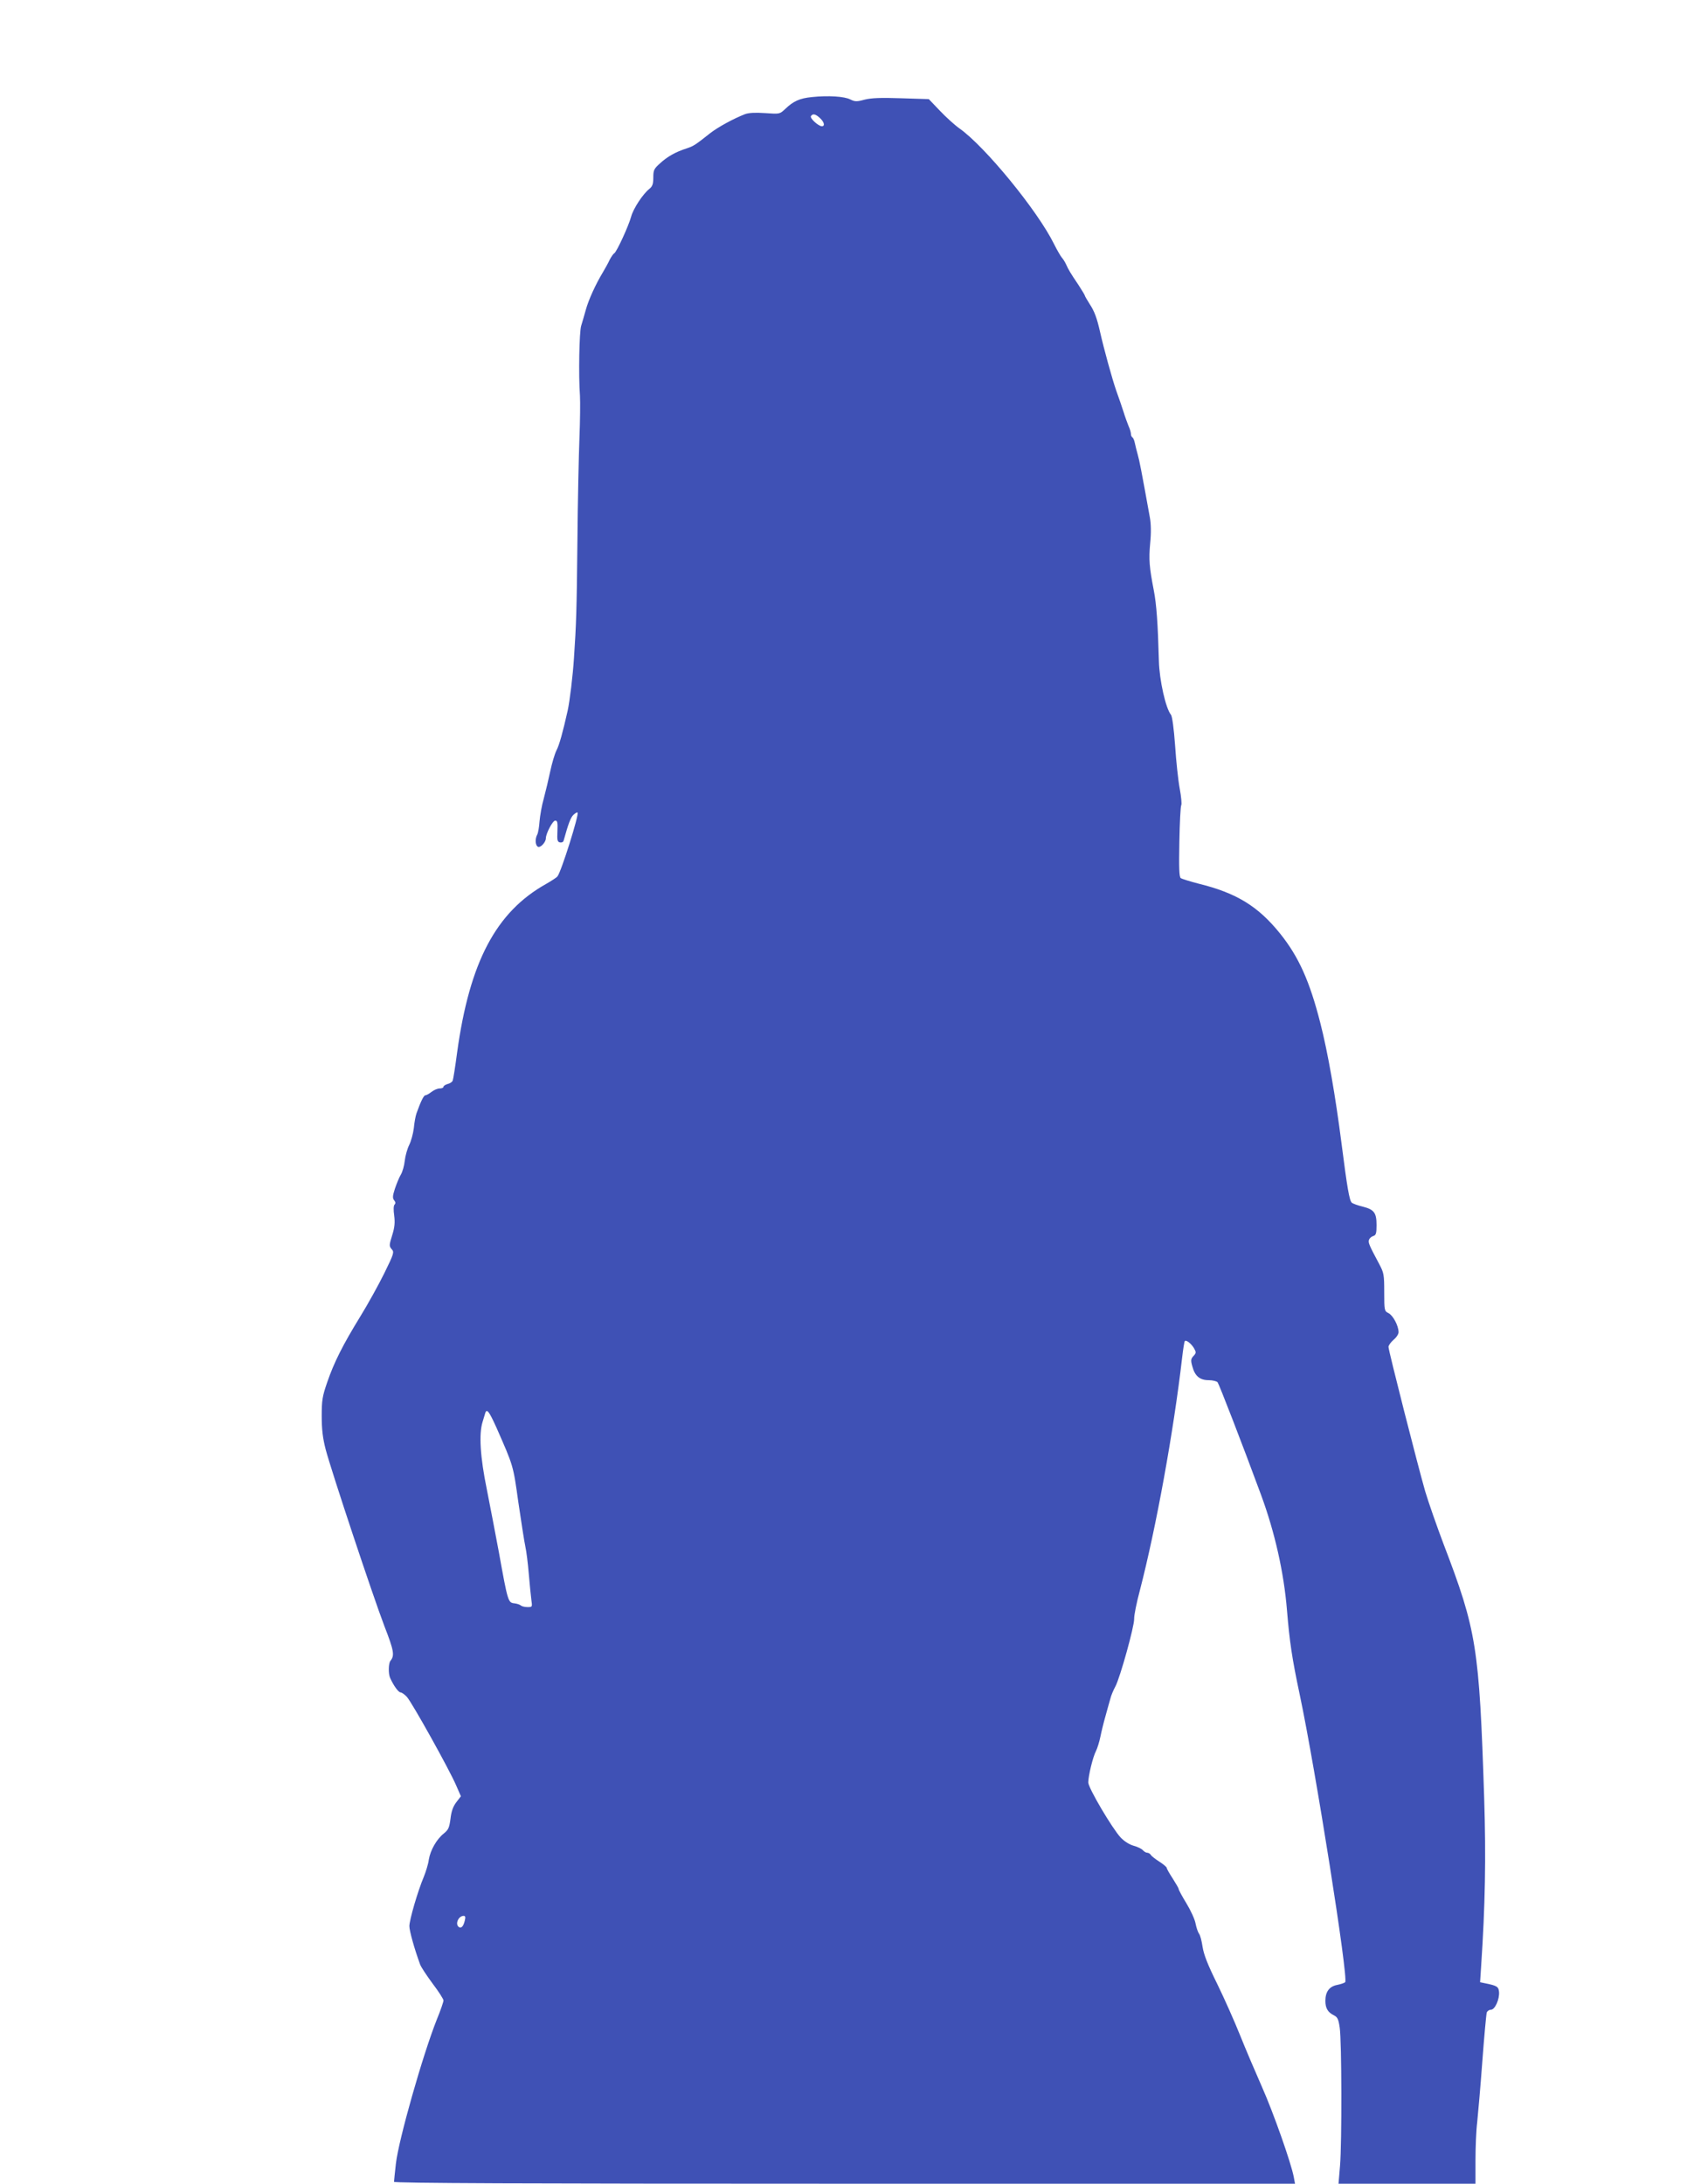 <?xml version="1.0" standalone="no"?>
<!DOCTYPE svg PUBLIC "-//W3C//DTD SVG 20010904//EN"
 "http://www.w3.org/TR/2001/REC-SVG-20010904/DTD/svg10.dtd">
<svg version="1.0" xmlns="http://www.w3.org/2000/svg"
 width="989pt" height="1280pt" viewBox="0 0 989 1280"
 preserveAspectRatio="xMidYMid meet">
<g transform="translate(0,1280) scale(0.1,-0.1)"
fill="#3f51b5" stroke="none">
<path d="M4760 12231 c-72 -7 -109 -24 -157 -70 -32 -30 -32 -30 -117 -24 -57
4 -96 2 -118 -6 -67 -26 -159 -76 -205 -112 -87 -69 -98 -76 -138 -89 -63 -20
-113 -48 -155 -87 -36 -32 -40 -40 -40 -83 0 -39 -5 -52 -23 -67 -38 -30 -94
-115 -107 -163 -15 -55 -84 -205 -99 -215 -6 -3 -18 -21 -27 -38 -8 -18 -26
-50 -39 -72 -43 -71 -85 -163 -101 -222 -9 -32 -21 -74 -27 -93 -11 -35 -16
-290 -7 -410 2 -36 1 -146 -3 -245 -4 -99 -10 -376 -12 -615 -4 -402 -7 -481
-20 -675 -7 -109 -25 -255 -37 -310 -28 -125 -49 -202 -66 -234 -10 -20 -26
-74 -36 -121 -10 -47 -27 -119 -38 -160 -12 -41 -22 -101 -25 -134 -2 -32 -8
-67 -13 -77 -15 -27 -12 -66 5 -73 15 -5 45 28 45 50 0 28 40 104 55 104 13 0
15 -11 13 -62 -3 -53 0 -63 15 -66 9 -2 19 2 21 10 28 100 41 136 58 152 11
10 21 16 24 13 10 -10 -96 -348 -118 -374 -5 -7 -35 -26 -66 -44 -294 -164
-449 -458 -522 -987 -11 -84 -23 -159 -26 -166 -3 -8 -16 -17 -30 -20 -13 -4
-24 -11 -24 -16 0 -6 -10 -10 -22 -10 -13 0 -34 -9 -48 -20 -14 -11 -30 -20
-36 -20 -10 0 -28 -38 -52 -105 -6 -16 -13 -56 -16 -88 -4 -32 -16 -76 -27
-98 -11 -22 -23 -64 -26 -92 -3 -29 -13 -65 -23 -82 -10 -16 -25 -54 -35 -83
-14 -43 -14 -56 -4 -68 8 -10 9 -18 2 -25 -6 -6 -7 -31 -2 -64 5 -41 3 -69
-12 -116 -18 -58 -18 -63 -3 -81 16 -17 14 -25 -43 -141 -33 -67 -96 -181
-141 -254 -102 -166 -154 -269 -194 -386 -28 -81 -32 -105 -32 -197 0 -78 6
-129 23 -195 33 -126 277 -860 345 -1038 56 -144 60 -171 35 -202 -12 -15 -13
-76 -2 -100 20 -45 49 -85 61 -85 7 0 24 -12 37 -26 29 -31 251 -429 290 -521
l27 -62 -27 -35 c-19 -25 -29 -53 -34 -97 -7 -52 -12 -64 -39 -86 -42 -33 -79
-98 -88 -153 -3 -25 -17 -70 -29 -100 -36 -85 -85 -254 -85 -290 0 -28 29
-132 63 -225 6 -16 40 -67 74 -113 35 -46 63 -90 63 -98 0 -7 -17 -58 -39
-111 -83 -209 -224 -705 -240 -845 -6 -53 -11 -101 -11 -107 0 -8 757 -11
2641 -11 l2641 0 -7 38 c-15 82 -121 382 -187 530 -38 86 -96 222 -128 302
-32 80 -92 215 -134 301 -57 115 -79 173 -86 218 -5 34 -14 69 -21 77 -6 8
-15 34 -20 59 -4 24 -29 78 -54 119 -25 41 -45 78 -45 83 0 5 -16 32 -35 62
-19 29 -35 57 -35 62 0 5 -19 21 -42 36 -24 15 -47 33 -51 40 -4 7 -14 13 -21
13 -8 0 -19 7 -26 15 -7 8 -31 20 -54 26 -25 7 -55 26 -76 48 -50 54 -190 291
-190 323 0 38 27 150 45 184 8 16 20 54 26 84 6 30 20 87 31 125 11 39 23 84
28 100 4 17 17 48 29 70 28 53 111 352 110 396 -1 19 14 95 34 169 95 367 197
928 247 1360 6 52 13 97 16 99 8 9 38 -15 54 -42 13 -23 13 -28 -3 -45 -16
-17 -17 -26 -7 -61 15 -57 44 -81 96 -81 23 0 46 -6 52 -12 9 -12 143 -357
254 -658 81 -219 135 -457 153 -680 15 -181 29 -279 75 -495 93 -440 287
-1667 266 -1684 -6 -5 -28 -12 -48 -16 -45 -9 -68 -40 -68 -93 0 -43 14 -67
50 -85 21 -10 27 -23 34 -72 12 -81 13 -673 2 -808 l-9 -107 402 0 401 0 0
138 c0 75 4 175 10 222 5 47 19 207 30 355 11 149 23 278 26 288 3 9 14 17 25
17 23 0 51 62 47 105 -3 30 -12 36 -82 50 l-29 6 6 92 c24 357 29 637 18 987
-29 886 -44 982 -238 1489 -40 106 -89 246 -108 310 -42 146 -215 824 -215
846 0 9 14 28 30 42 17 14 30 34 29 46 -1 38 -33 97 -59 110 -24 12 -25 15
-25 123 0 102 -2 113 -29 164 -61 114 -66 127 -60 143 3 9 14 19 25 22 16 5
19 16 19 64 0 72 -14 91 -80 108 -30 7 -59 18 -65 23 -14 12 -27 86 -60 345
-36 281 -80 535 -125 710 -62 243 -126 386 -234 521 -130 162 -257 240 -482
295 -49 13 -95 27 -102 32 -9 8 -11 56 -8 213 2 112 7 208 11 214 4 6 0 50 -9
98 -9 48 -21 161 -27 252 -7 99 -17 171 -24 180 -31 37 -68 203 -71 315 -6
220 -14 334 -30 415 -26 135 -30 179 -21 277 6 58 5 113 -2 150 -50 277 -61
333 -71 368 -6 22 -14 52 -17 68 -3 15 -9 30 -14 33 -5 3 -9 12 -9 21 0 8 -6
29 -14 46 -7 18 -21 55 -29 82 -9 28 -28 84 -43 125 -24 69 -73 247 -95 345
-18 80 -33 121 -61 163 -15 24 -28 46 -28 49 0 3 -17 31 -37 62 -48 71 -59 90
-73 121 -6 14 -18 32 -25 40 -7 8 -28 44 -46 80 -96 195 -405 572 -554 677
-27 19 -79 66 -115 104 l-65 68 -161 5 c-120 4 -175 2 -215 -8 -47 -13 -57
-12 -84 1 -34 18 -130 24 -225 14z m47 -123 c25 -23 31 -48 11 -48 -21 1 -71
47 -64 59 11 17 27 13 53 -11z m-1897 -7675 c101 -230 98 -219 129 -440 17
-115 35 -232 41 -259 6 -27 15 -98 20 -159 5 -60 12 -129 15 -152 6 -42 6 -43
-22 -43 -16 0 -33 4 -39 9 -5 5 -22 11 -39 13 -36 4 -38 9 -90 298 -20 107
-52 274 -71 370 -39 190 -47 325 -25 395 7 22 14 46 16 53 9 27 23 8 65 -85z
m-185 -2890 c-8 -34 -20 -47 -34 -39 -25 16 -4 66 27 66 10 0 12 -7 7 -27z"/>
</g>
</svg>
